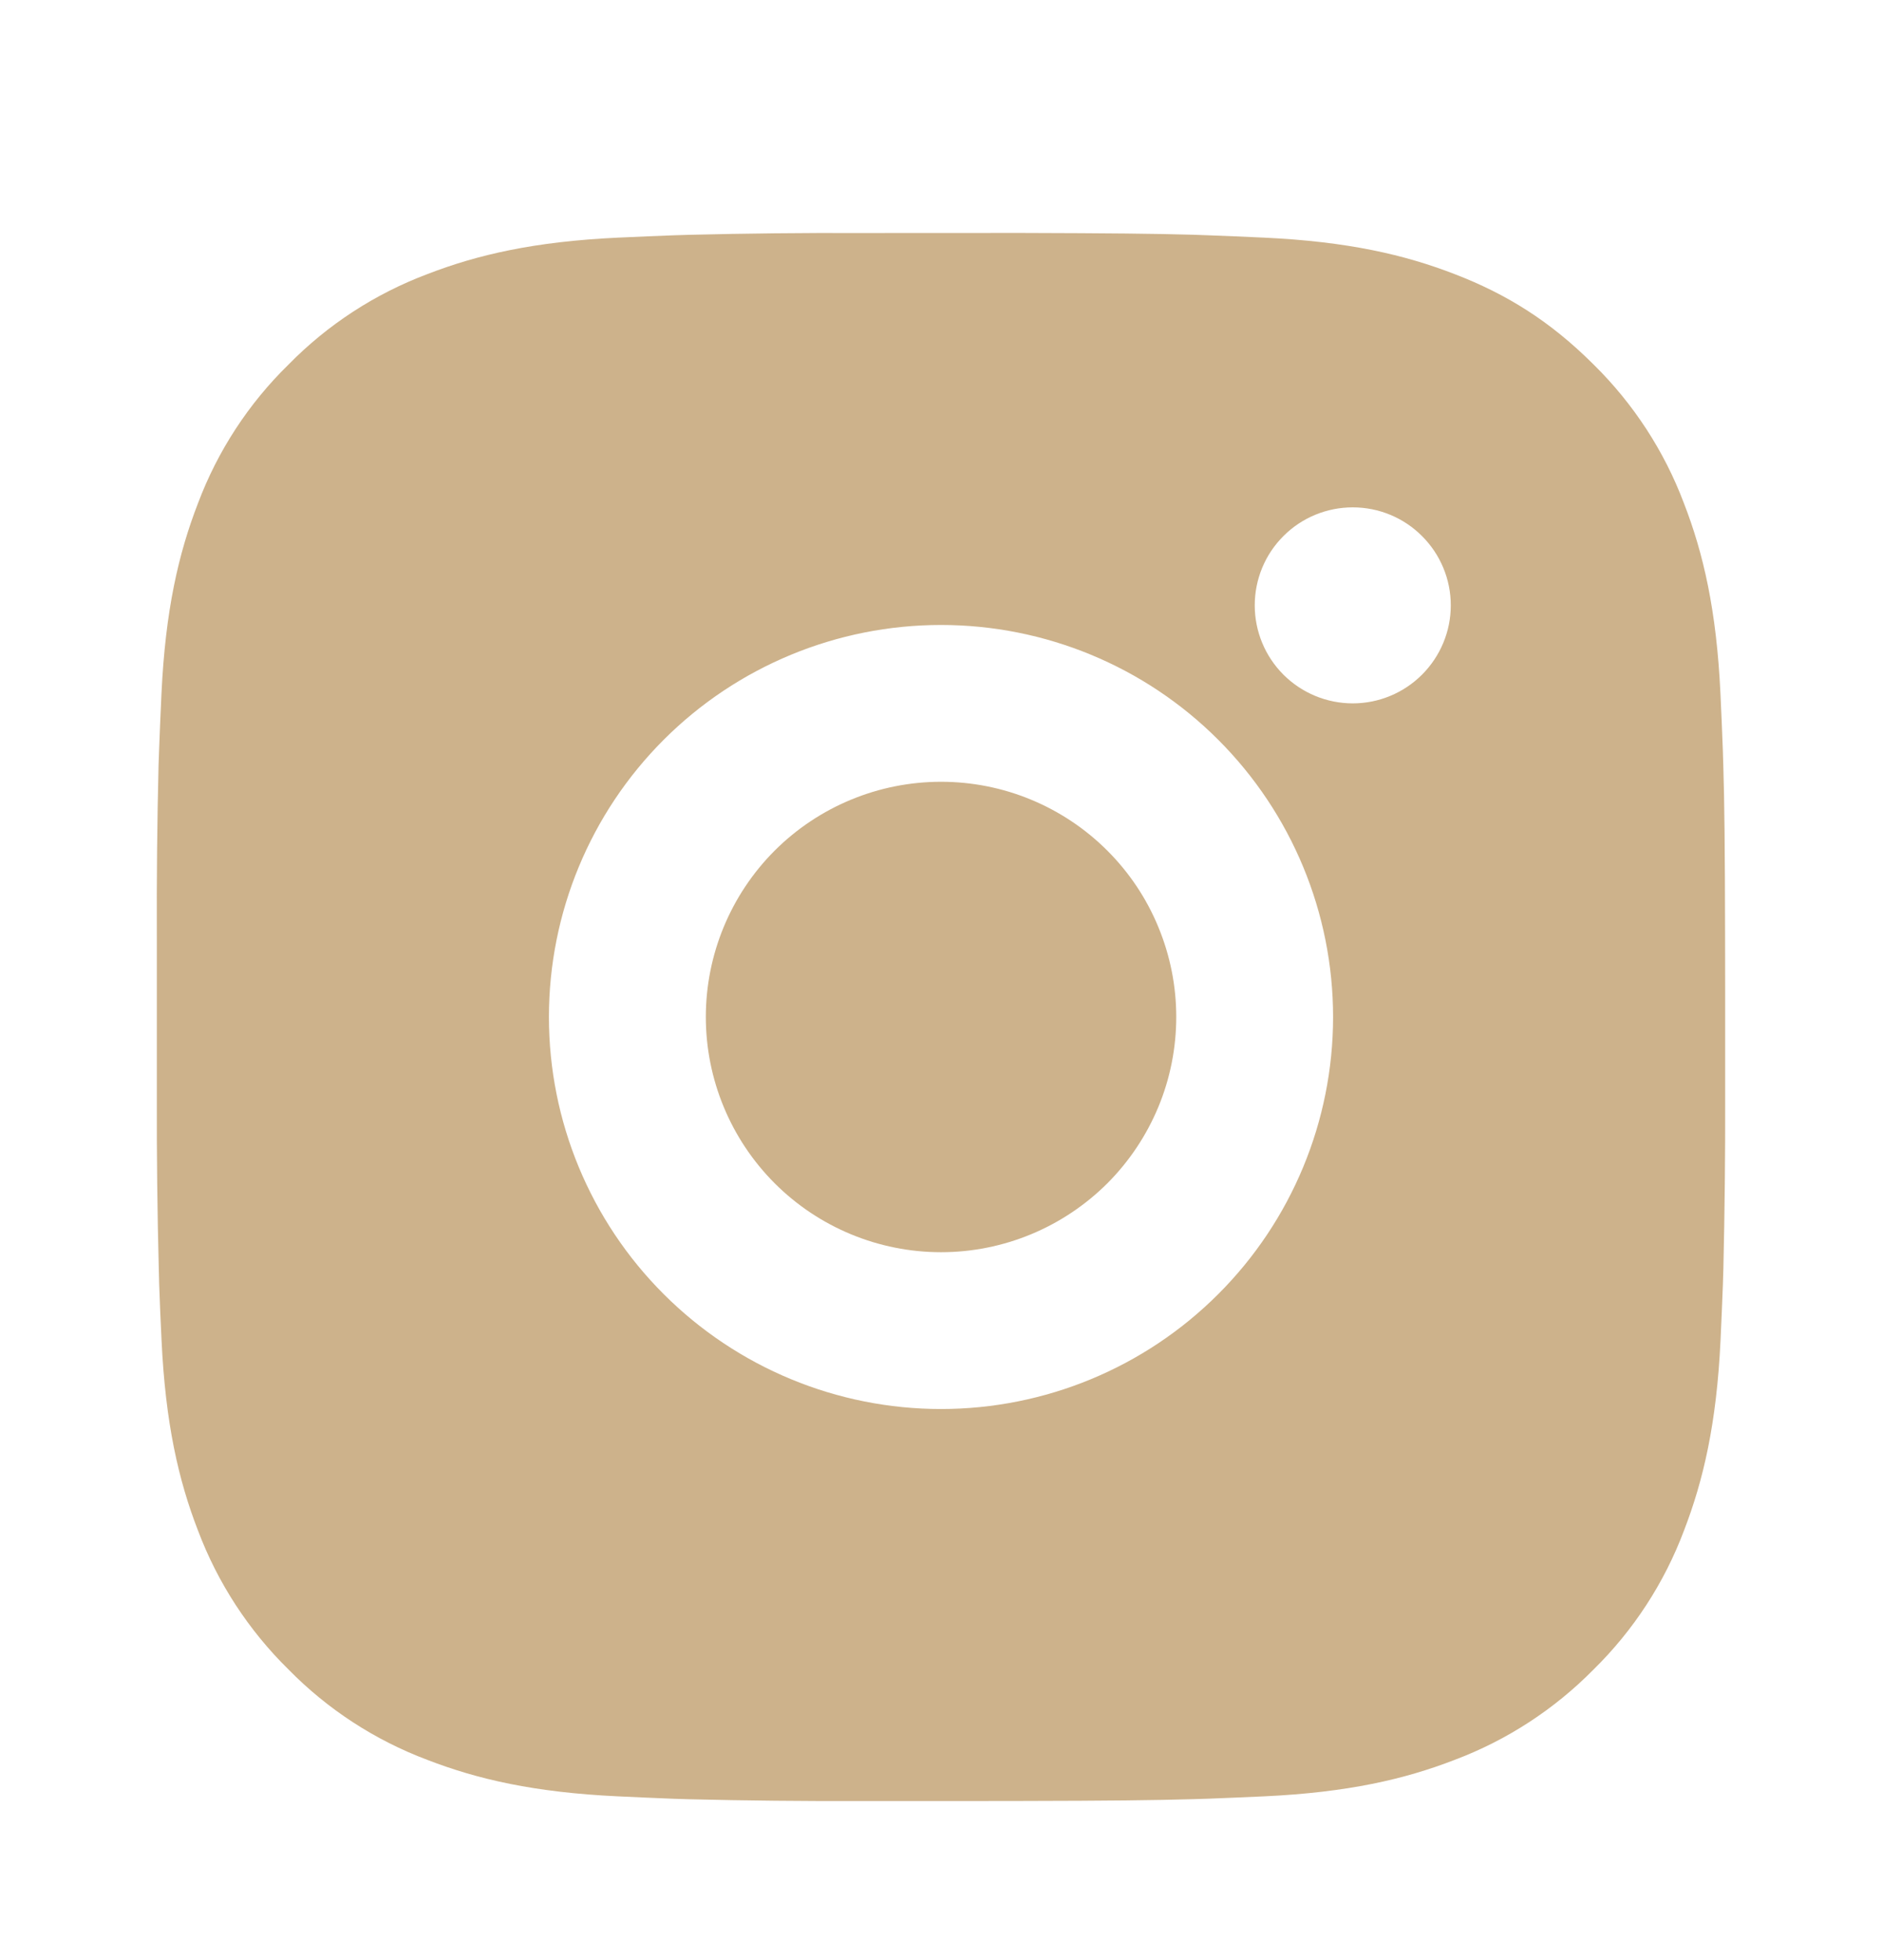 <svg width="24" height="25" viewBox="0 0 24 25" fill="none" xmlns="http://www.w3.org/2000/svg">
    <path d="M13.028 2.971C14.153 2.974 14.724 2.98 15.217 2.994L15.411 3.001C15.635 3.009 15.856 3.019 16.123 3.031C17.187 3.081 17.913 3.249 18.55 3.496C19.21 3.75 19.766 4.094 20.322 4.649C20.83 5.149 21.224 5.753 21.475 6.421C21.722 7.058 21.89 7.784 21.94 8.849C21.952 9.115 21.962 9.336 21.97 9.561L21.976 9.755C21.991 10.247 21.997 10.818 21.999 11.943L22 12.689V13.999C22.002 14.728 21.994 15.457 21.977 16.187L21.971 16.381C21.963 16.606 21.953 16.827 21.941 17.093C21.891 18.158 21.721 18.883 21.475 19.521C21.224 20.189 20.831 20.793 20.322 21.293C19.822 21.801 19.217 22.195 18.55 22.446C17.913 22.693 17.187 22.861 16.123 22.911C15.885 22.922 15.648 22.932 15.411 22.941L15.217 22.947C14.724 22.961 14.153 22.968 13.028 22.97L12.282 22.971H10.973C10.243 22.973 9.513 22.966 8.784 22.948L8.59 22.942C8.352 22.933 8.115 22.922 7.878 22.911C6.814 22.861 6.088 22.693 5.45 22.446C4.782 22.195 4.178 21.802 3.679 21.293C3.17 20.793 2.776 20.188 2.525 19.521C2.278 18.884 2.11 18.158 2.06 17.093C2.048 16.855 2.038 16.618 2.03 16.381L2.025 16.187C2.006 15.457 1.998 14.728 2 13.999V11.943C1.997 11.213 2.004 10.484 2.022 9.755L2.029 9.561C2.037 9.336 2.047 9.115 2.059 8.849C2.109 7.784 2.277 7.059 2.524 6.421C2.775 5.753 3.169 5.148 3.68 4.649C4.179 4.14 4.783 3.747 5.45 3.496C6.088 3.249 6.813 3.081 7.878 3.031C8.144 3.019 8.366 3.009 8.59 3.001L8.784 2.995C9.513 2.977 10.242 2.969 10.972 2.972L13.028 2.971ZM12 7.971C10.674 7.971 9.402 8.497 8.464 9.435C7.526 10.373 7 11.645 7 12.971C7 14.297 7.526 15.569 8.464 16.506C9.402 17.444 10.674 17.971 12 17.971C13.326 17.971 14.598 17.444 15.535 16.506C16.473 15.569 17 14.297 17 12.971C17 11.645 16.473 10.373 15.535 9.435C14.598 8.497 13.326 7.971 12 7.971ZM12 9.971C12.394 9.971 12.784 10.048 13.148 10.199C13.512 10.35 13.842 10.57 14.121 10.849C14.4 11.128 14.621 11.458 14.771 11.822C14.922 12.186 15 12.576 15 12.97C15 13.364 14.923 13.754 14.772 14.118C14.621 14.482 14.4 14.813 14.122 15.092C13.843 15.37 13.513 15.591 13.149 15.742C12.785 15.893 12.395 15.971 12.001 15.971C11.205 15.971 10.442 15.655 9.879 15.092C9.317 14.529 9.001 13.766 9.001 12.971C9.001 12.175 9.317 11.412 9.879 10.849C10.442 10.287 11.205 9.971 12.001 9.971M17.251 6.471C16.919 6.471 16.601 6.602 16.367 6.837C16.132 7.071 16.001 7.389 16.001 7.721C16.001 8.052 16.132 8.37 16.367 8.605C16.601 8.839 16.919 8.971 17.251 8.971C17.582 8.971 17.9 8.839 18.134 8.605C18.369 8.37 18.501 8.052 18.501 7.721C18.501 7.389 18.369 7.071 18.134 6.837C17.9 6.602 17.582 6.471 17.251 6.471Z" fill="#CDB28B"/>
</svg>
